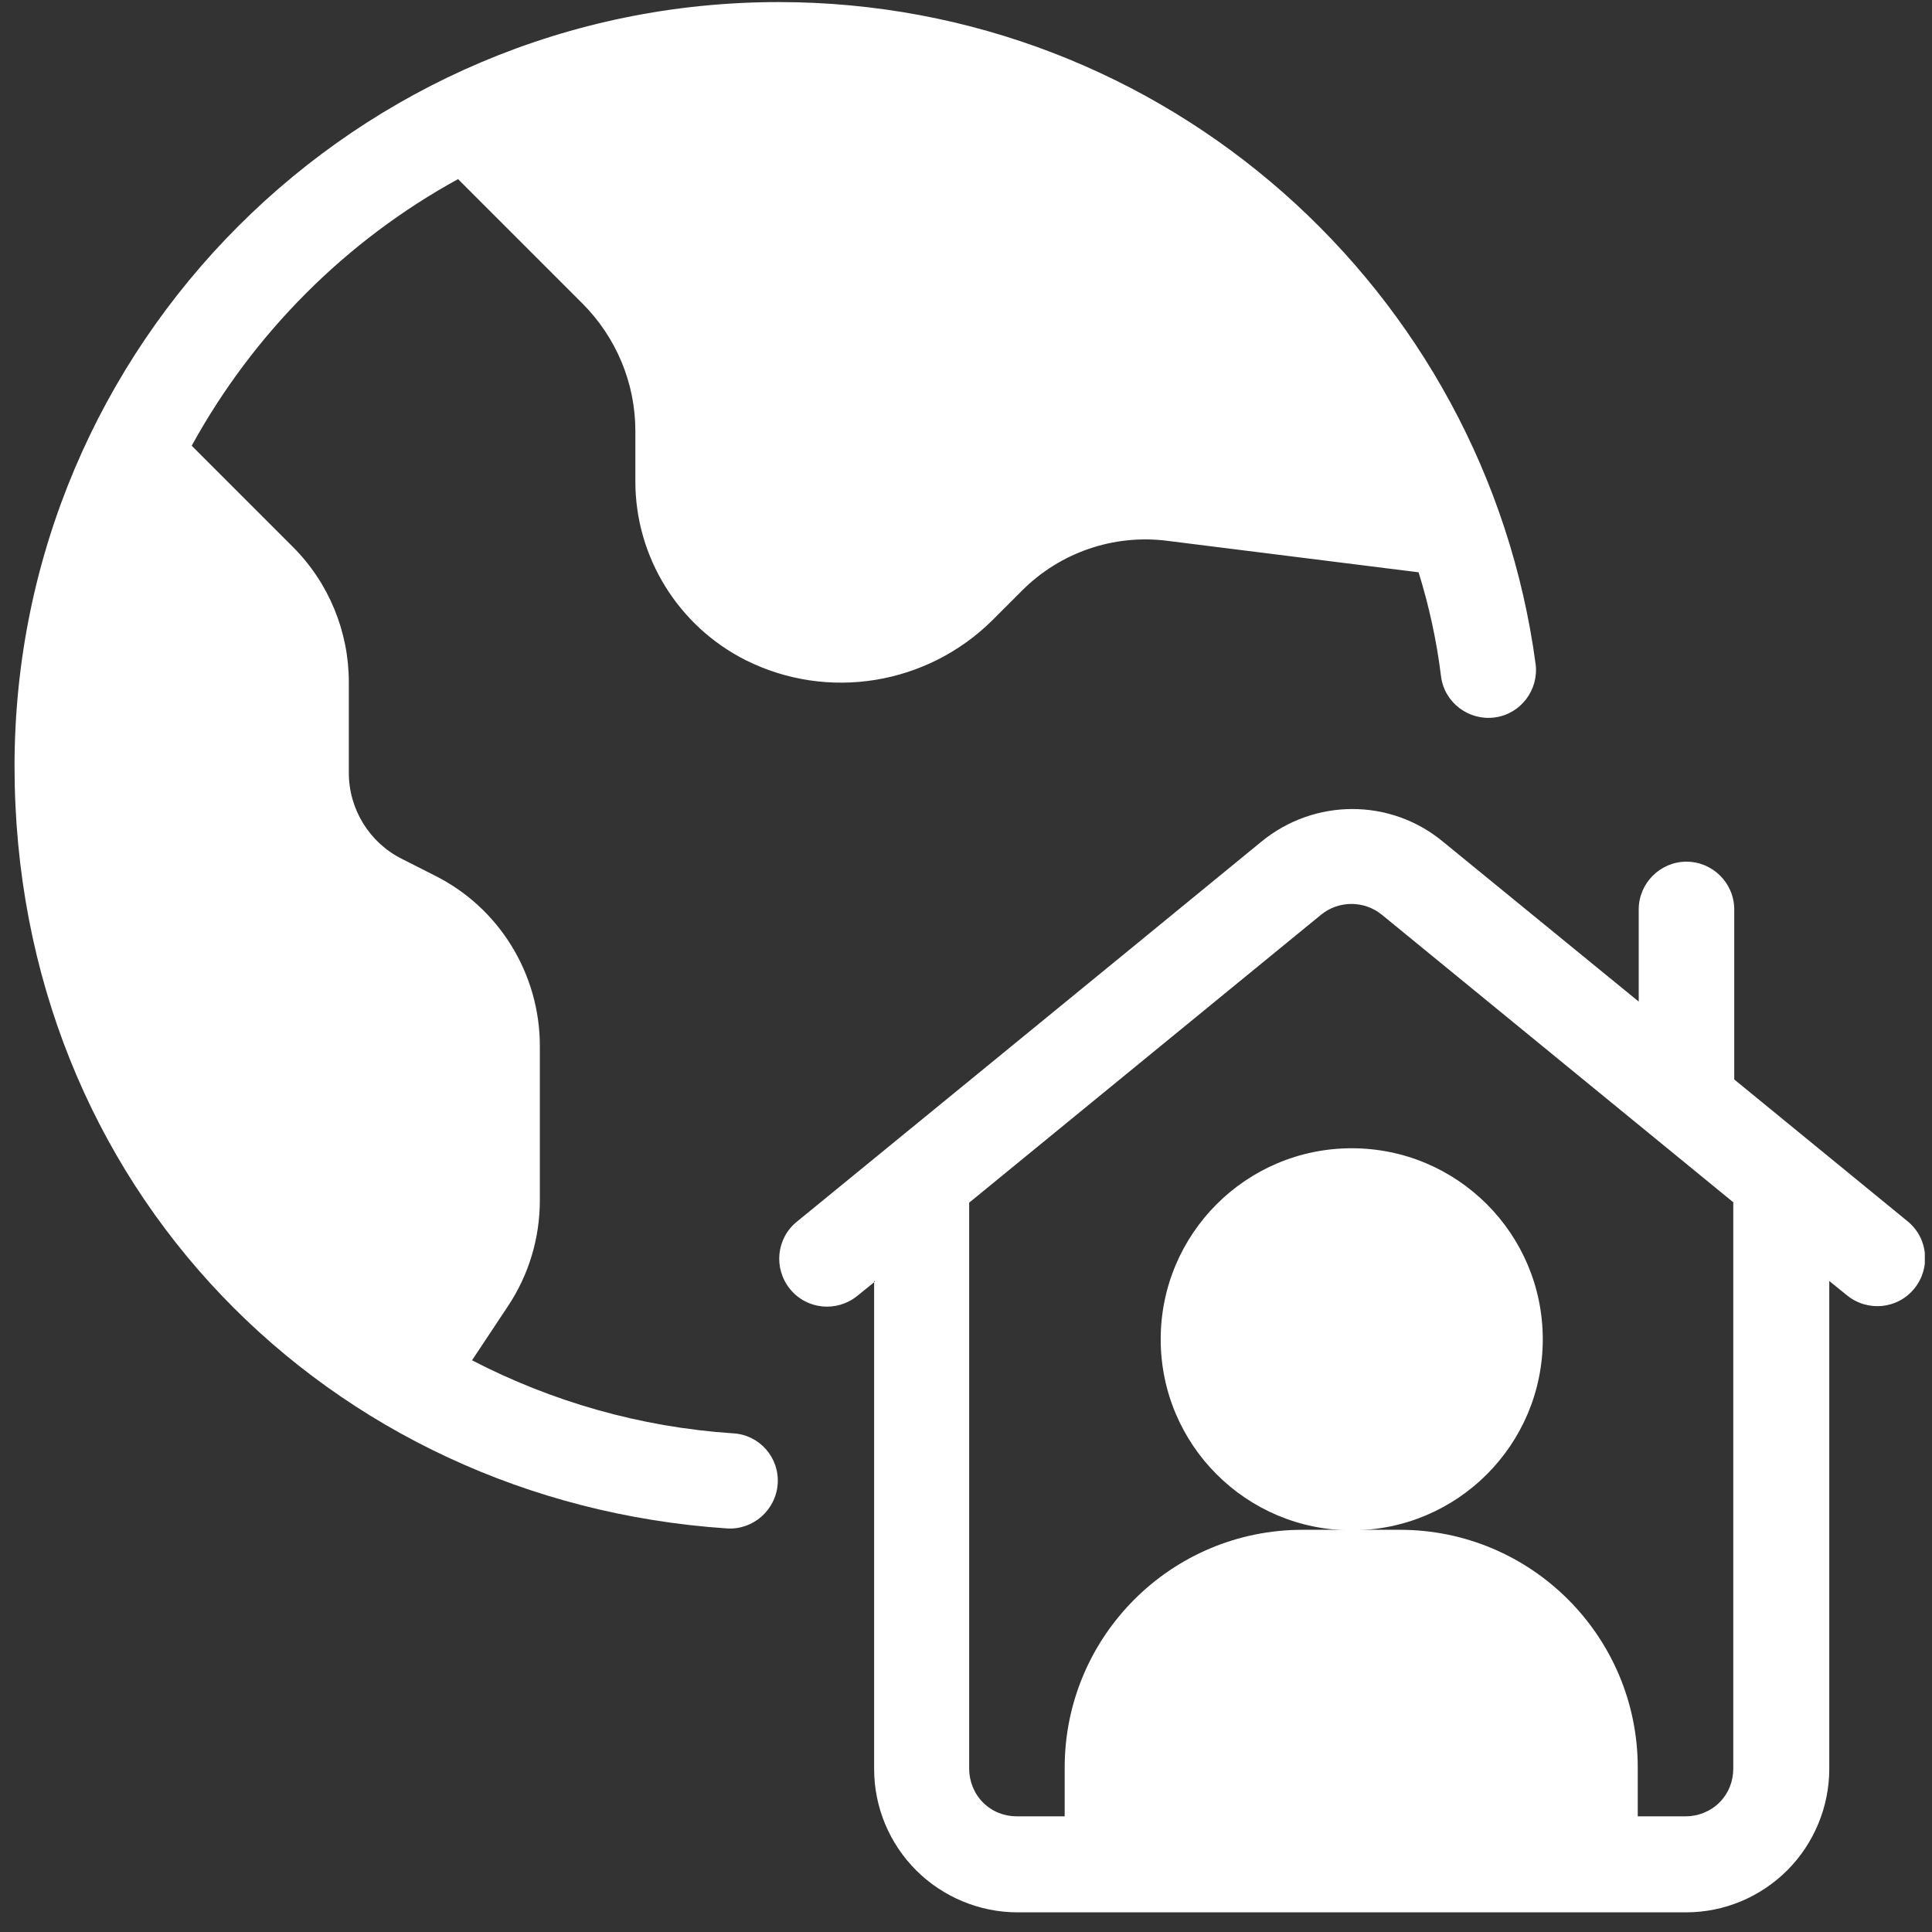 <svg xmlns="http://www.w3.org/2000/svg" width="80" height="80" viewBox="0 0 80 80" fill="none"><rect x="0" y="0" width="80" height="80" fill="#333333" stroke="none"/><g clip-path="url(#clip0_4725_11634)"><path d="M55.973 63.367C60.341 63.367 63.883 59.826 63.883 55.457C63.883 51.088 60.341 47.547 55.973 47.547C51.604 47.547 48.062 51.088 48.062 55.457C48.062 59.826 51.604 63.367 55.973 63.367Z" fill="white"/><path fill-rule="evenodd" clip-rule="evenodd" d="M36.196 53.043V73.253C36.196 74.835 36.828 76.338 37.936 77.446C39.043 78.553 40.566 79.186 42.128 79.186H69.814C71.395 79.186 72.898 78.553 74.006 77.446C75.113 76.338 75.746 74.815 75.746 73.253V53.043L76.478 53.636C77.328 54.328 78.574 54.21 79.266 53.359C79.958 52.509 79.84 51.263 78.989 50.571L71.811 44.698V37.658C71.811 36.57 70.921 35.68 69.833 35.68C68.746 35.68 67.856 36.57 67.856 37.658V41.474L59.748 34.85C57.573 33.05 54.428 33.05 52.233 34.85C46.518 39.536 32.992 50.591 32.992 50.591C32.142 51.283 32.023 52.529 32.715 53.379C33.407 54.229 34.653 54.348 35.503 53.656L36.235 53.063L36.196 53.043ZM71.791 49.8L57.217 37.875C56.485 37.282 55.437 37.282 54.705 37.875L40.131 49.8V73.233C40.131 73.748 40.329 74.262 40.704 74.638C41.08 75.013 41.574 75.211 42.108 75.211H44.086V73.194C44.086 67.756 48.496 63.346 53.934 63.346H57.968C63.406 63.346 67.816 67.756 67.816 73.194V75.211H69.794C70.308 75.211 70.822 75.013 71.198 74.638C71.573 74.262 71.771 73.767 71.771 73.233V49.8H71.791Z" fill="white"/><path fill-rule="evenodd" clip-rule="evenodd" d="M18.973 7.423L24.114 12.564C25.518 13.968 26.309 15.867 26.309 17.844V19.94C26.309 23.065 28.089 25.932 30.878 27.336C34.279 29.037 38.392 28.364 41.101 25.675C41.517 25.26 41.932 24.845 42.327 24.449C43.909 22.867 46.124 22.116 48.319 22.392L58.741 23.698C59.176 25.102 59.492 26.545 59.67 28.009C59.809 29.096 60.817 29.848 61.885 29.709C62.973 29.571 63.724 28.562 63.586 27.494C61.509 12.01 48.26 0.086 32.242 0.086C14.78 0.086 0.602 14.265 0.602 31.726C0.602 49.188 13.633 62.18 30.087 63.288C31.174 63.367 32.123 62.536 32.202 61.449C32.282 60.361 31.451 59.412 30.363 59.352C26.487 59.095 22.829 58.027 19.546 56.327L21.029 54.092C21.899 52.787 22.354 51.264 22.354 49.702V43.315C22.354 40.309 20.654 37.56 17.964 36.235L16.639 35.563C15.295 34.89 14.444 33.506 14.444 32.003V28.246C14.444 26.15 13.614 24.133 12.13 22.649L7.938 18.457C10.489 13.81 14.326 9.954 18.992 7.403L18.973 7.423Z" fill="white"/></g><defs><clipPath id="clip0_4725_11634"><rect width="79.101" height="79.101" fill="white" transform="translate(0.602 0.086)"/></clipPath></defs></svg>